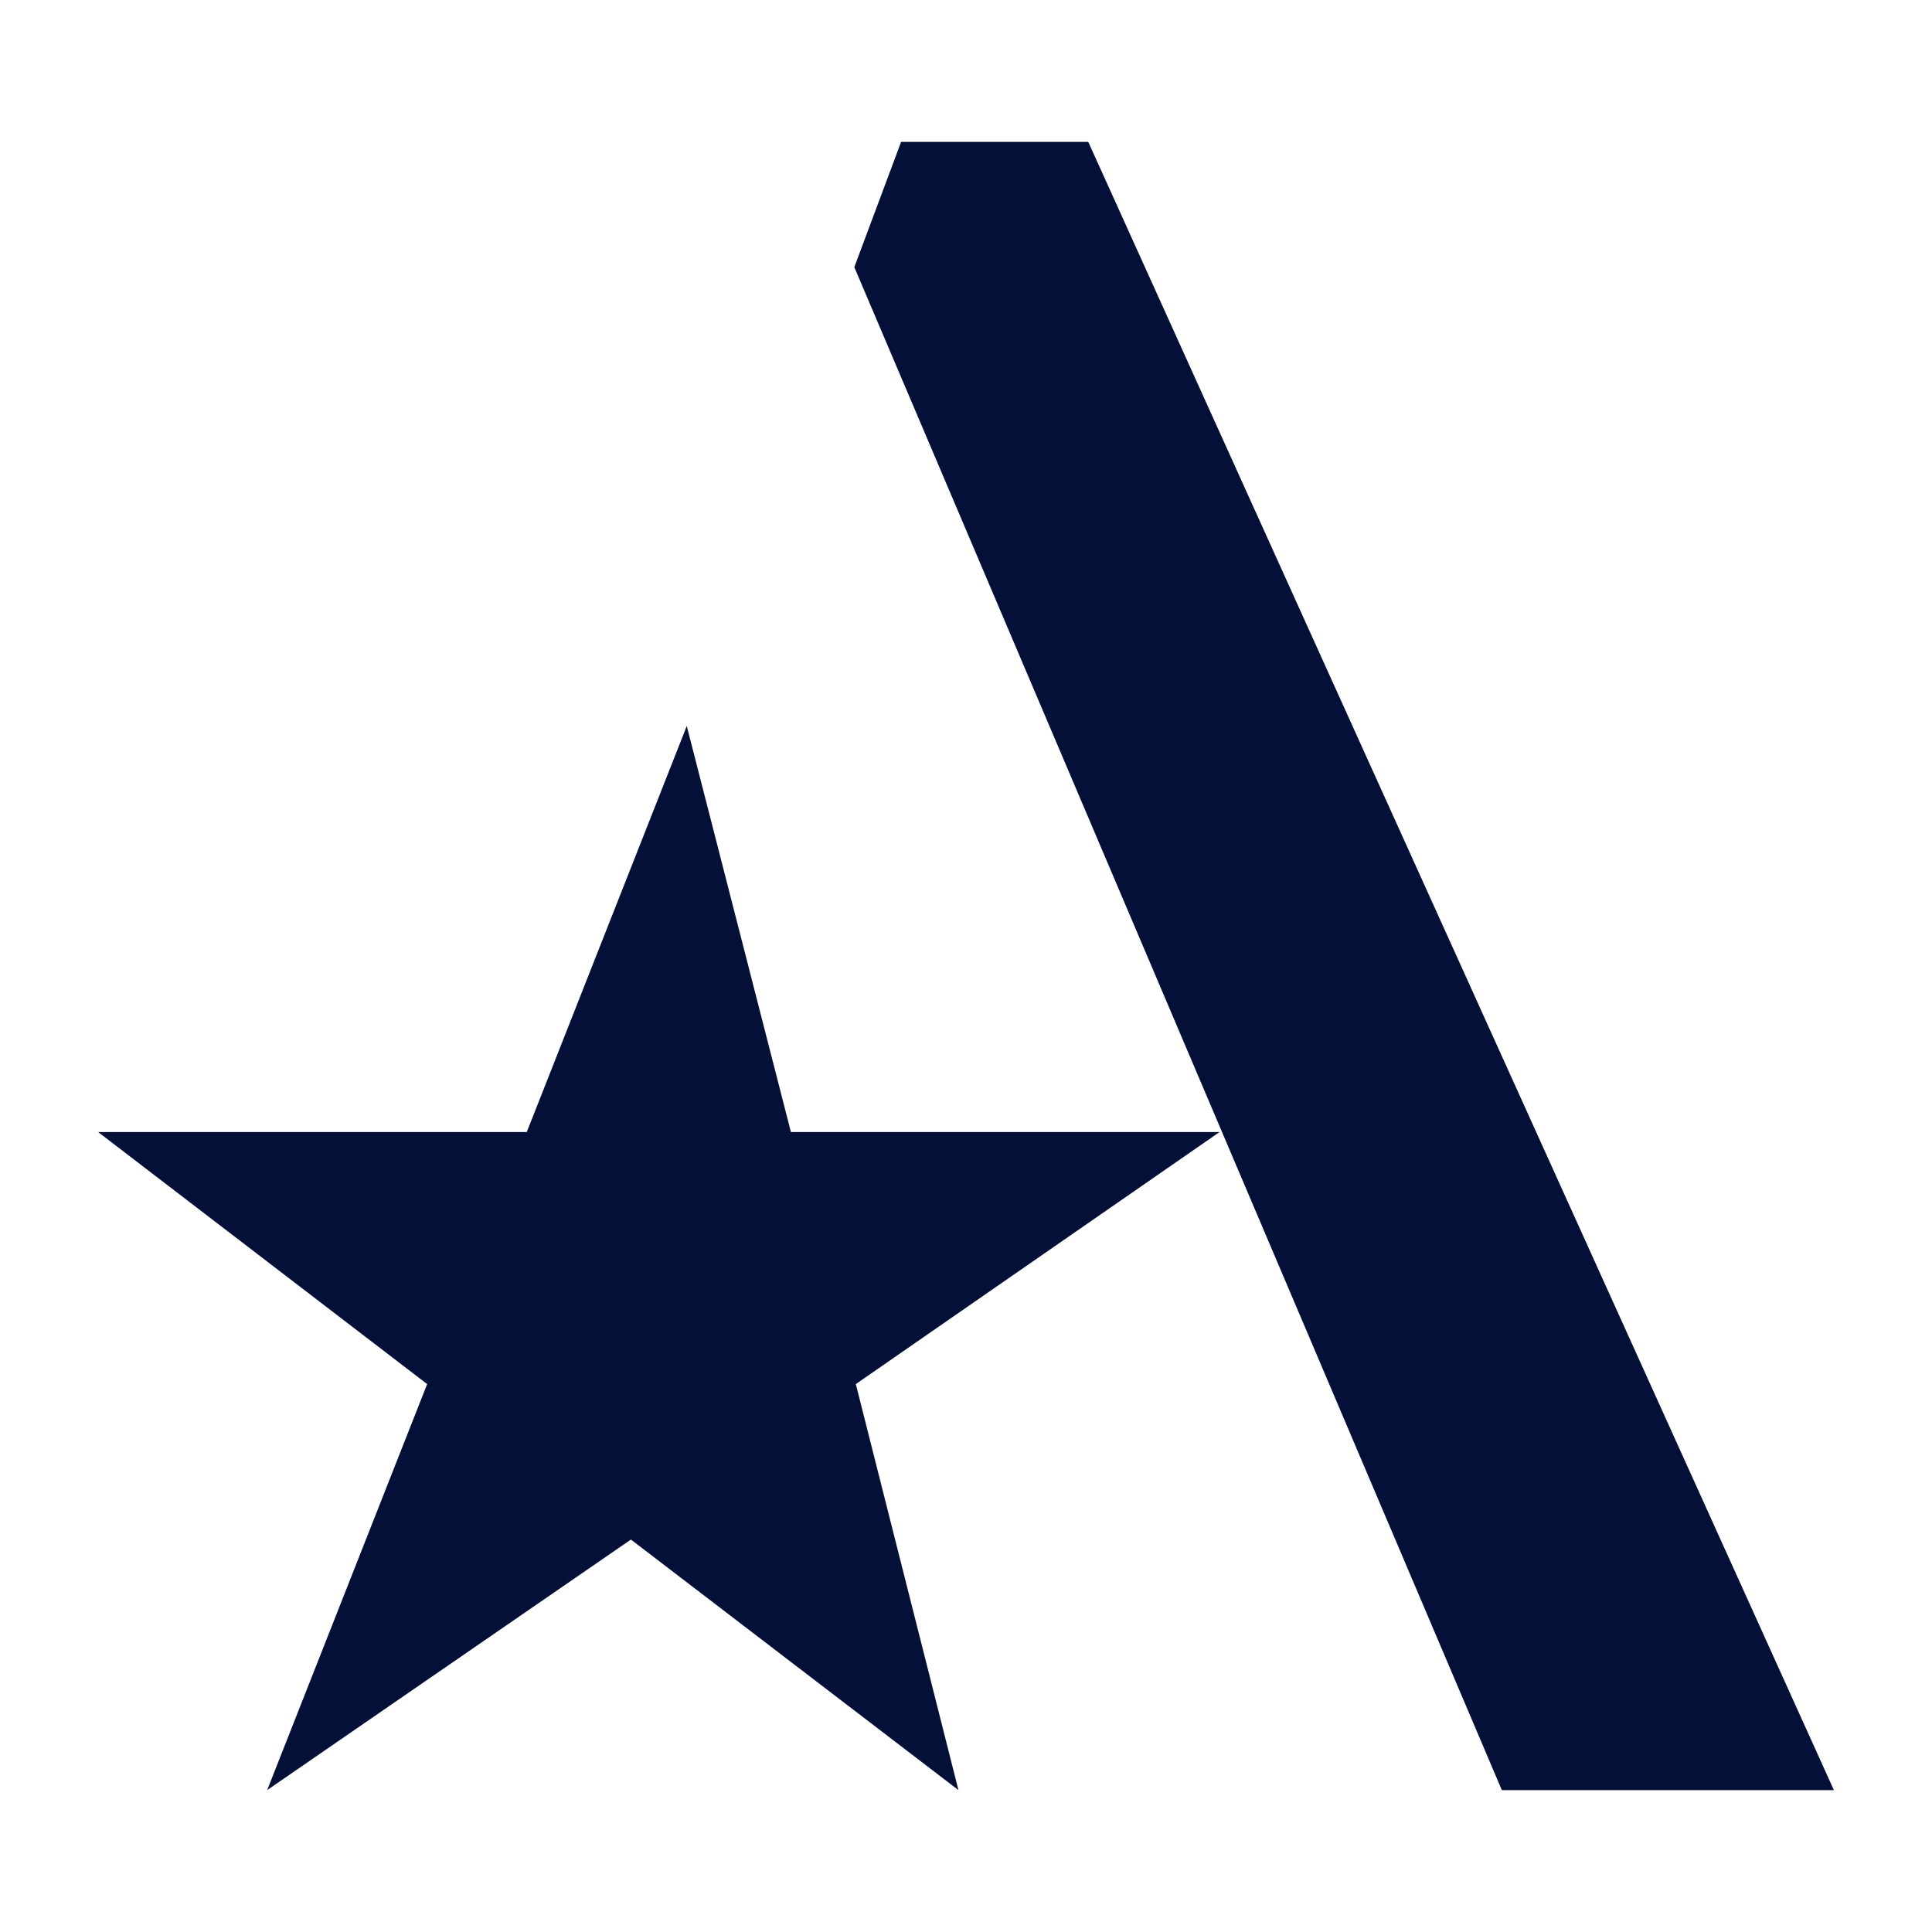 <?xml version="1.0" encoding="UTF-8"?>
<svg id="Calque_1" data-name="Calque 1" xmlns="http://www.w3.org/2000/svg" viewBox="0 0 128 128">
  <defs>
    <style>
      .cls-1 {
        fill: #051039;
      }
    </style>
  </defs>
  <polygon class="cls-1" points="45.5 48.1 52.4 75 80.8 75 56.7 91.7 63.5 118.6 41.8 102 17.7 118.6 28.3 91.7 6.5 75 34.9 75 45.5 48.1"/>
  <polygon class="cls-1" points="59.7 9.4 56.6 17.7 99.5 118.6 121.5 118.6 72.1 9.4 59.7 9.4"/>
</svg>